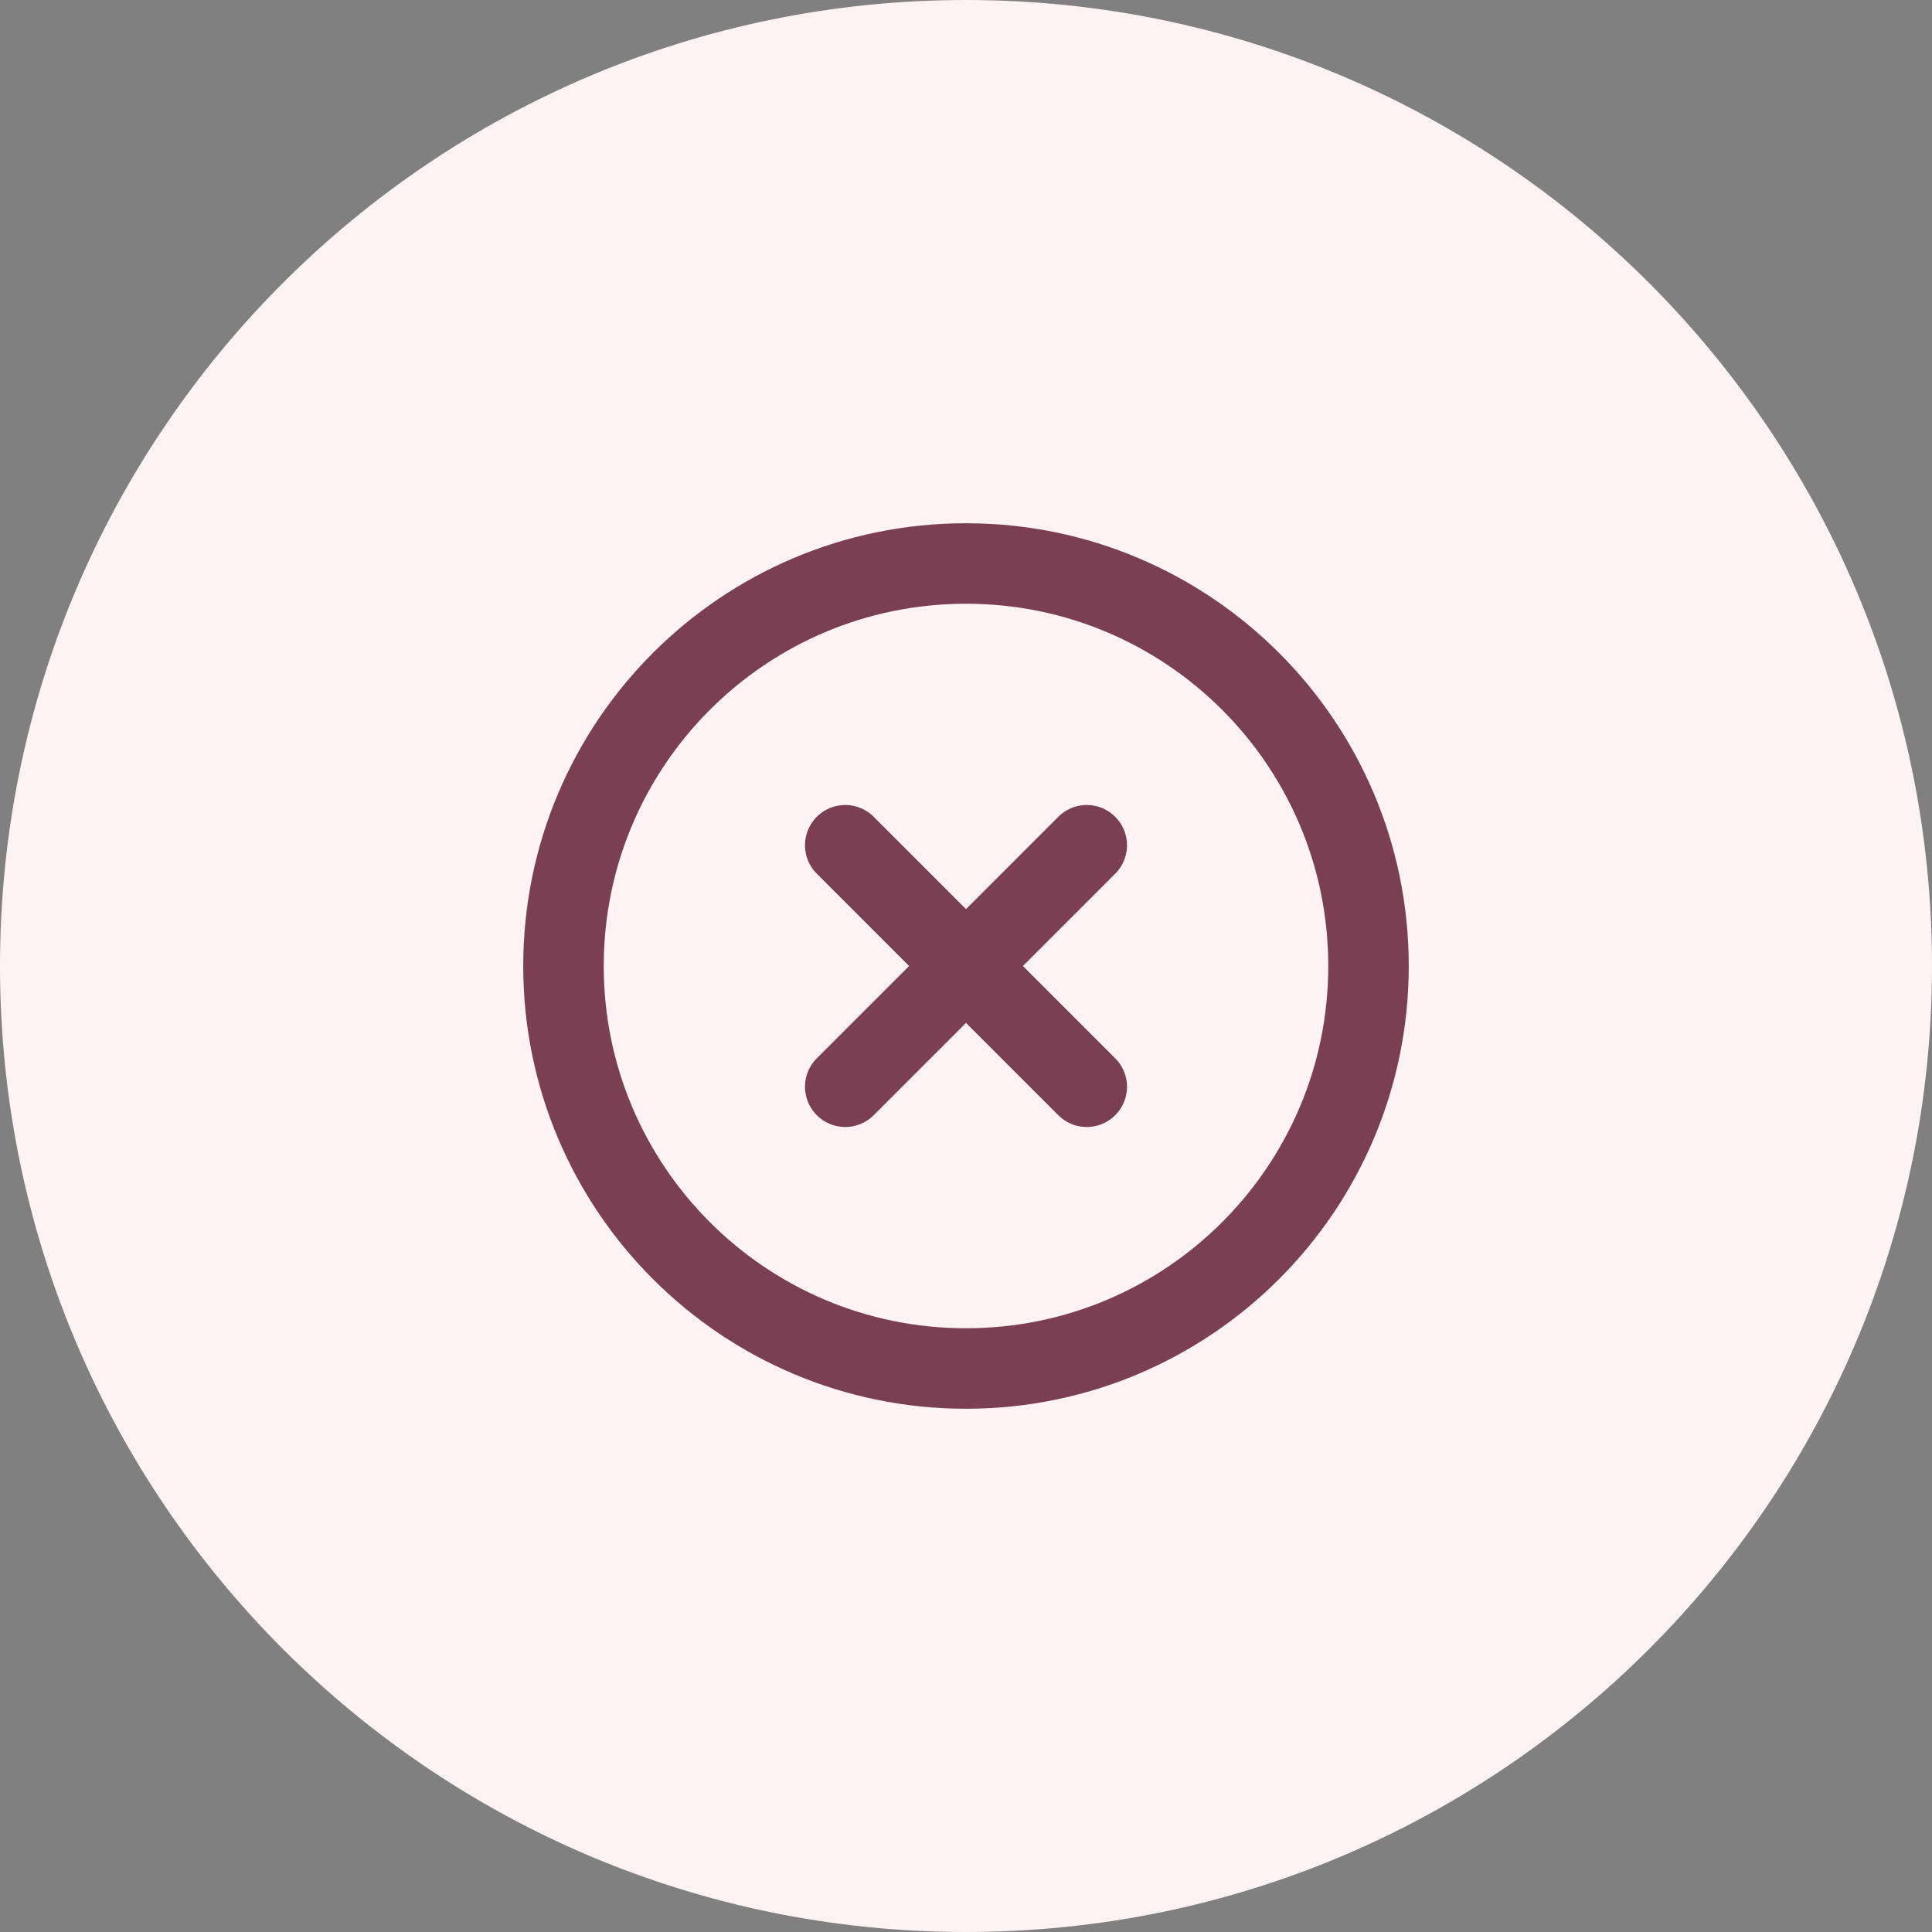 <?xml version="1.0" encoding="utf-8"?>
<svg xmlns="http://www.w3.org/2000/svg" fill="none" height="100%" overflow="visible" preserveAspectRatio="none" style="display: block;" viewBox="0 0 56 56" width="100%">
<rect x="0" y="0" width="56" height="56" fill="#808080" stroke="none"/>
<g id="Container">
<path d="M0 28C0 12.536 12.536 0 28 0C43.464 0 56 12.536 56 28C56 43.464 43.464 56 28 56C12.536 56 0 43.464 0 28Z" fill="#FDF2F4"/>
<g id="Icon">
<path d="M28 39.667C34.443 39.667 39.667 34.443 39.667 28C39.667 21.557 34.443 16.333 28 16.333C21.557 16.333 16.333 21.557 16.333 28C16.333 34.443 21.557 39.667 28 39.667Z" id="Vector" stroke="#7A3F52" stroke-linecap="round" stroke-linejoin="round" stroke-width="2.333"/>
<path d="M31.5 24.5L24.5 31.5" id="Vector_2" stroke="#7A3F52" stroke-linecap="round" stroke-linejoin="round" stroke-width="2.333"/>
<path d="M24.5 24.5L31.5 31.5" id="Vector_3" stroke="#7A3F52" stroke-linecap="round" stroke-linejoin="round" stroke-width="2.333"/>
</g>
</g>
</svg>